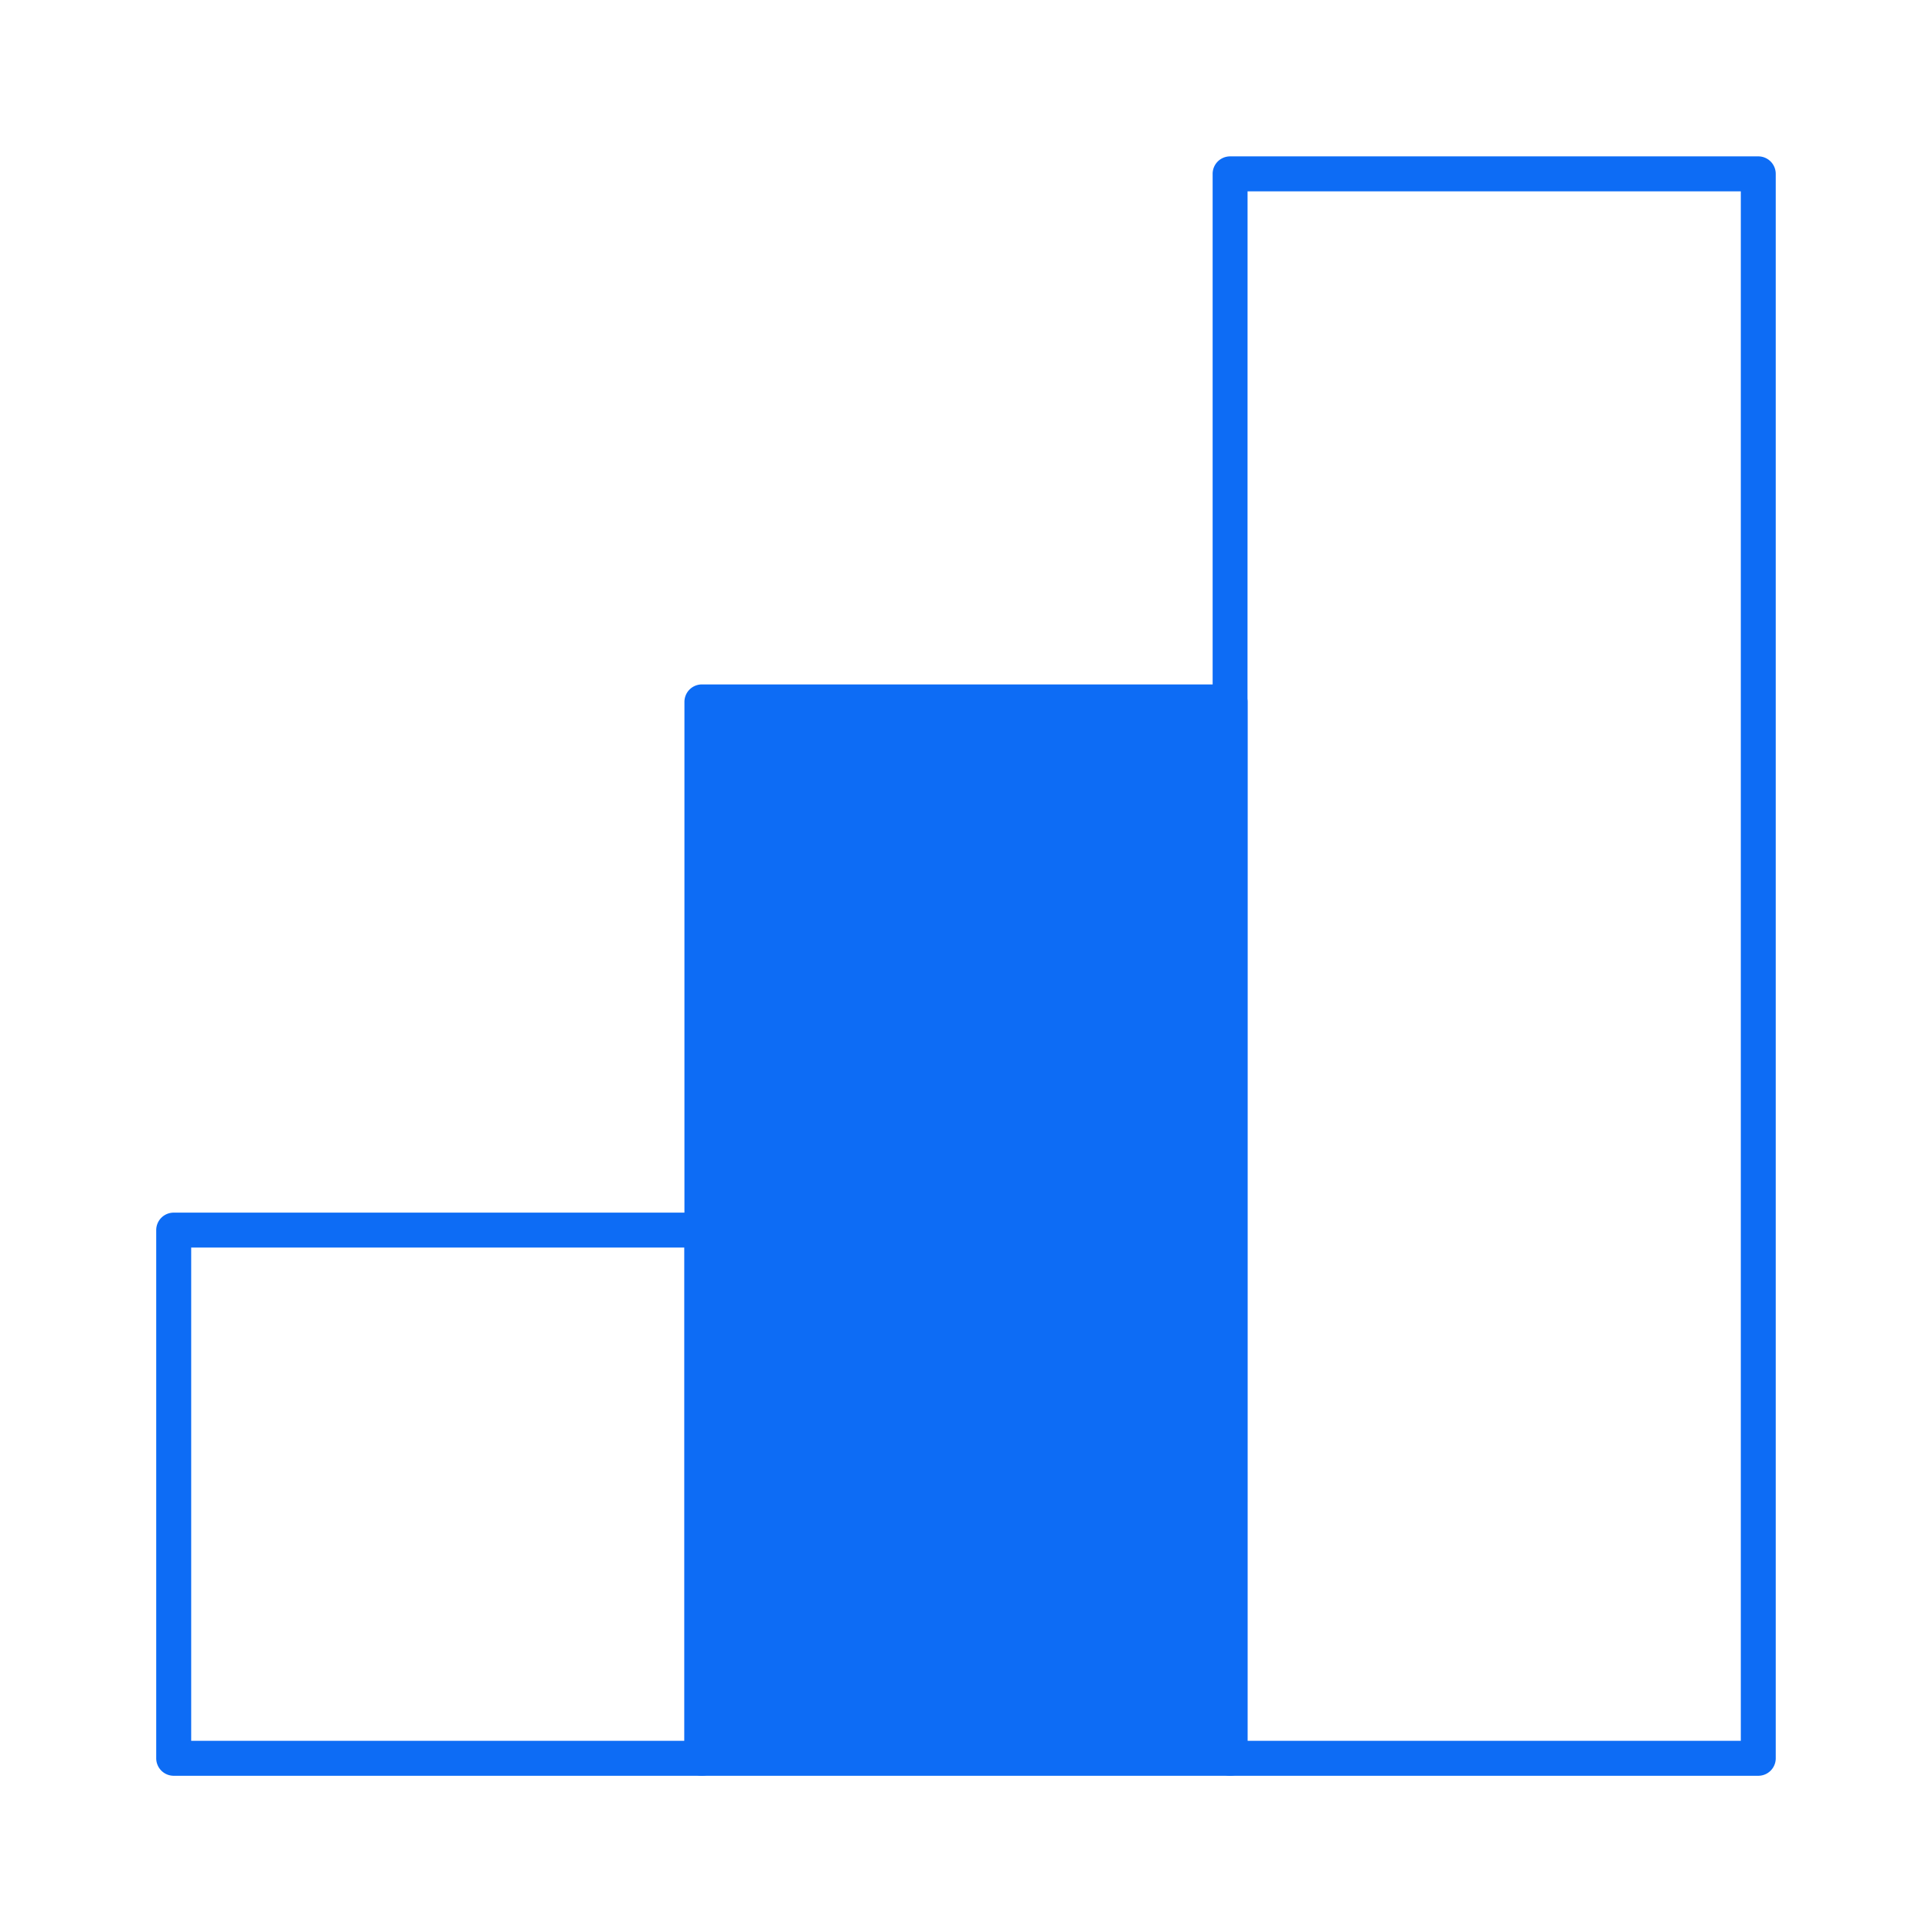 <svg id="Layer_1" data-name="Layer 1" xmlns="http://www.w3.org/2000/svg" viewBox="0 0 500 500"><defs><style>.cls-1{fill:#0d6cf5;}</style></defs><path class="cls-1" d="M181.65,459.57H45A4.53,4.53,0,0,1,40.43,455V318.35A4.52,4.52,0,0,1,45,313.83H181.65a4.52,4.52,0,0,1,4.53,4.52V455A4.53,4.53,0,0,1,181.65,459.57ZM49.48,450.52H177.13V322.87H49.48Z"/><polygon class="cls-1" points="181.65 181.65 181.65 318.35 181.65 455.04 318.35 455.04 318.35 318.35 318.35 181.65 181.65 181.65"/><path class="cls-1" d="M318.35,459.57H181.65a4.52,4.52,0,0,1-4.52-4.53V181.65a4.52,4.52,0,0,1,4.52-4.52h136.7a4.52,4.52,0,0,1,4.52,4.52V455A4.52,4.52,0,0,1,318.35,459.57Zm-132.17-9.05H313.83V186.17H186.18Z"/><path class="cls-1" d="M455,459.57H318.35a4.52,4.52,0,0,1-4.52-4.53V45a4.52,4.52,0,0,1,4.52-4.53H455A4.52,4.52,0,0,1,459.56,45V455A4.52,4.52,0,0,1,455,459.57Zm-132.17-9.05H450.52v-401H322.87Z"/></svg>